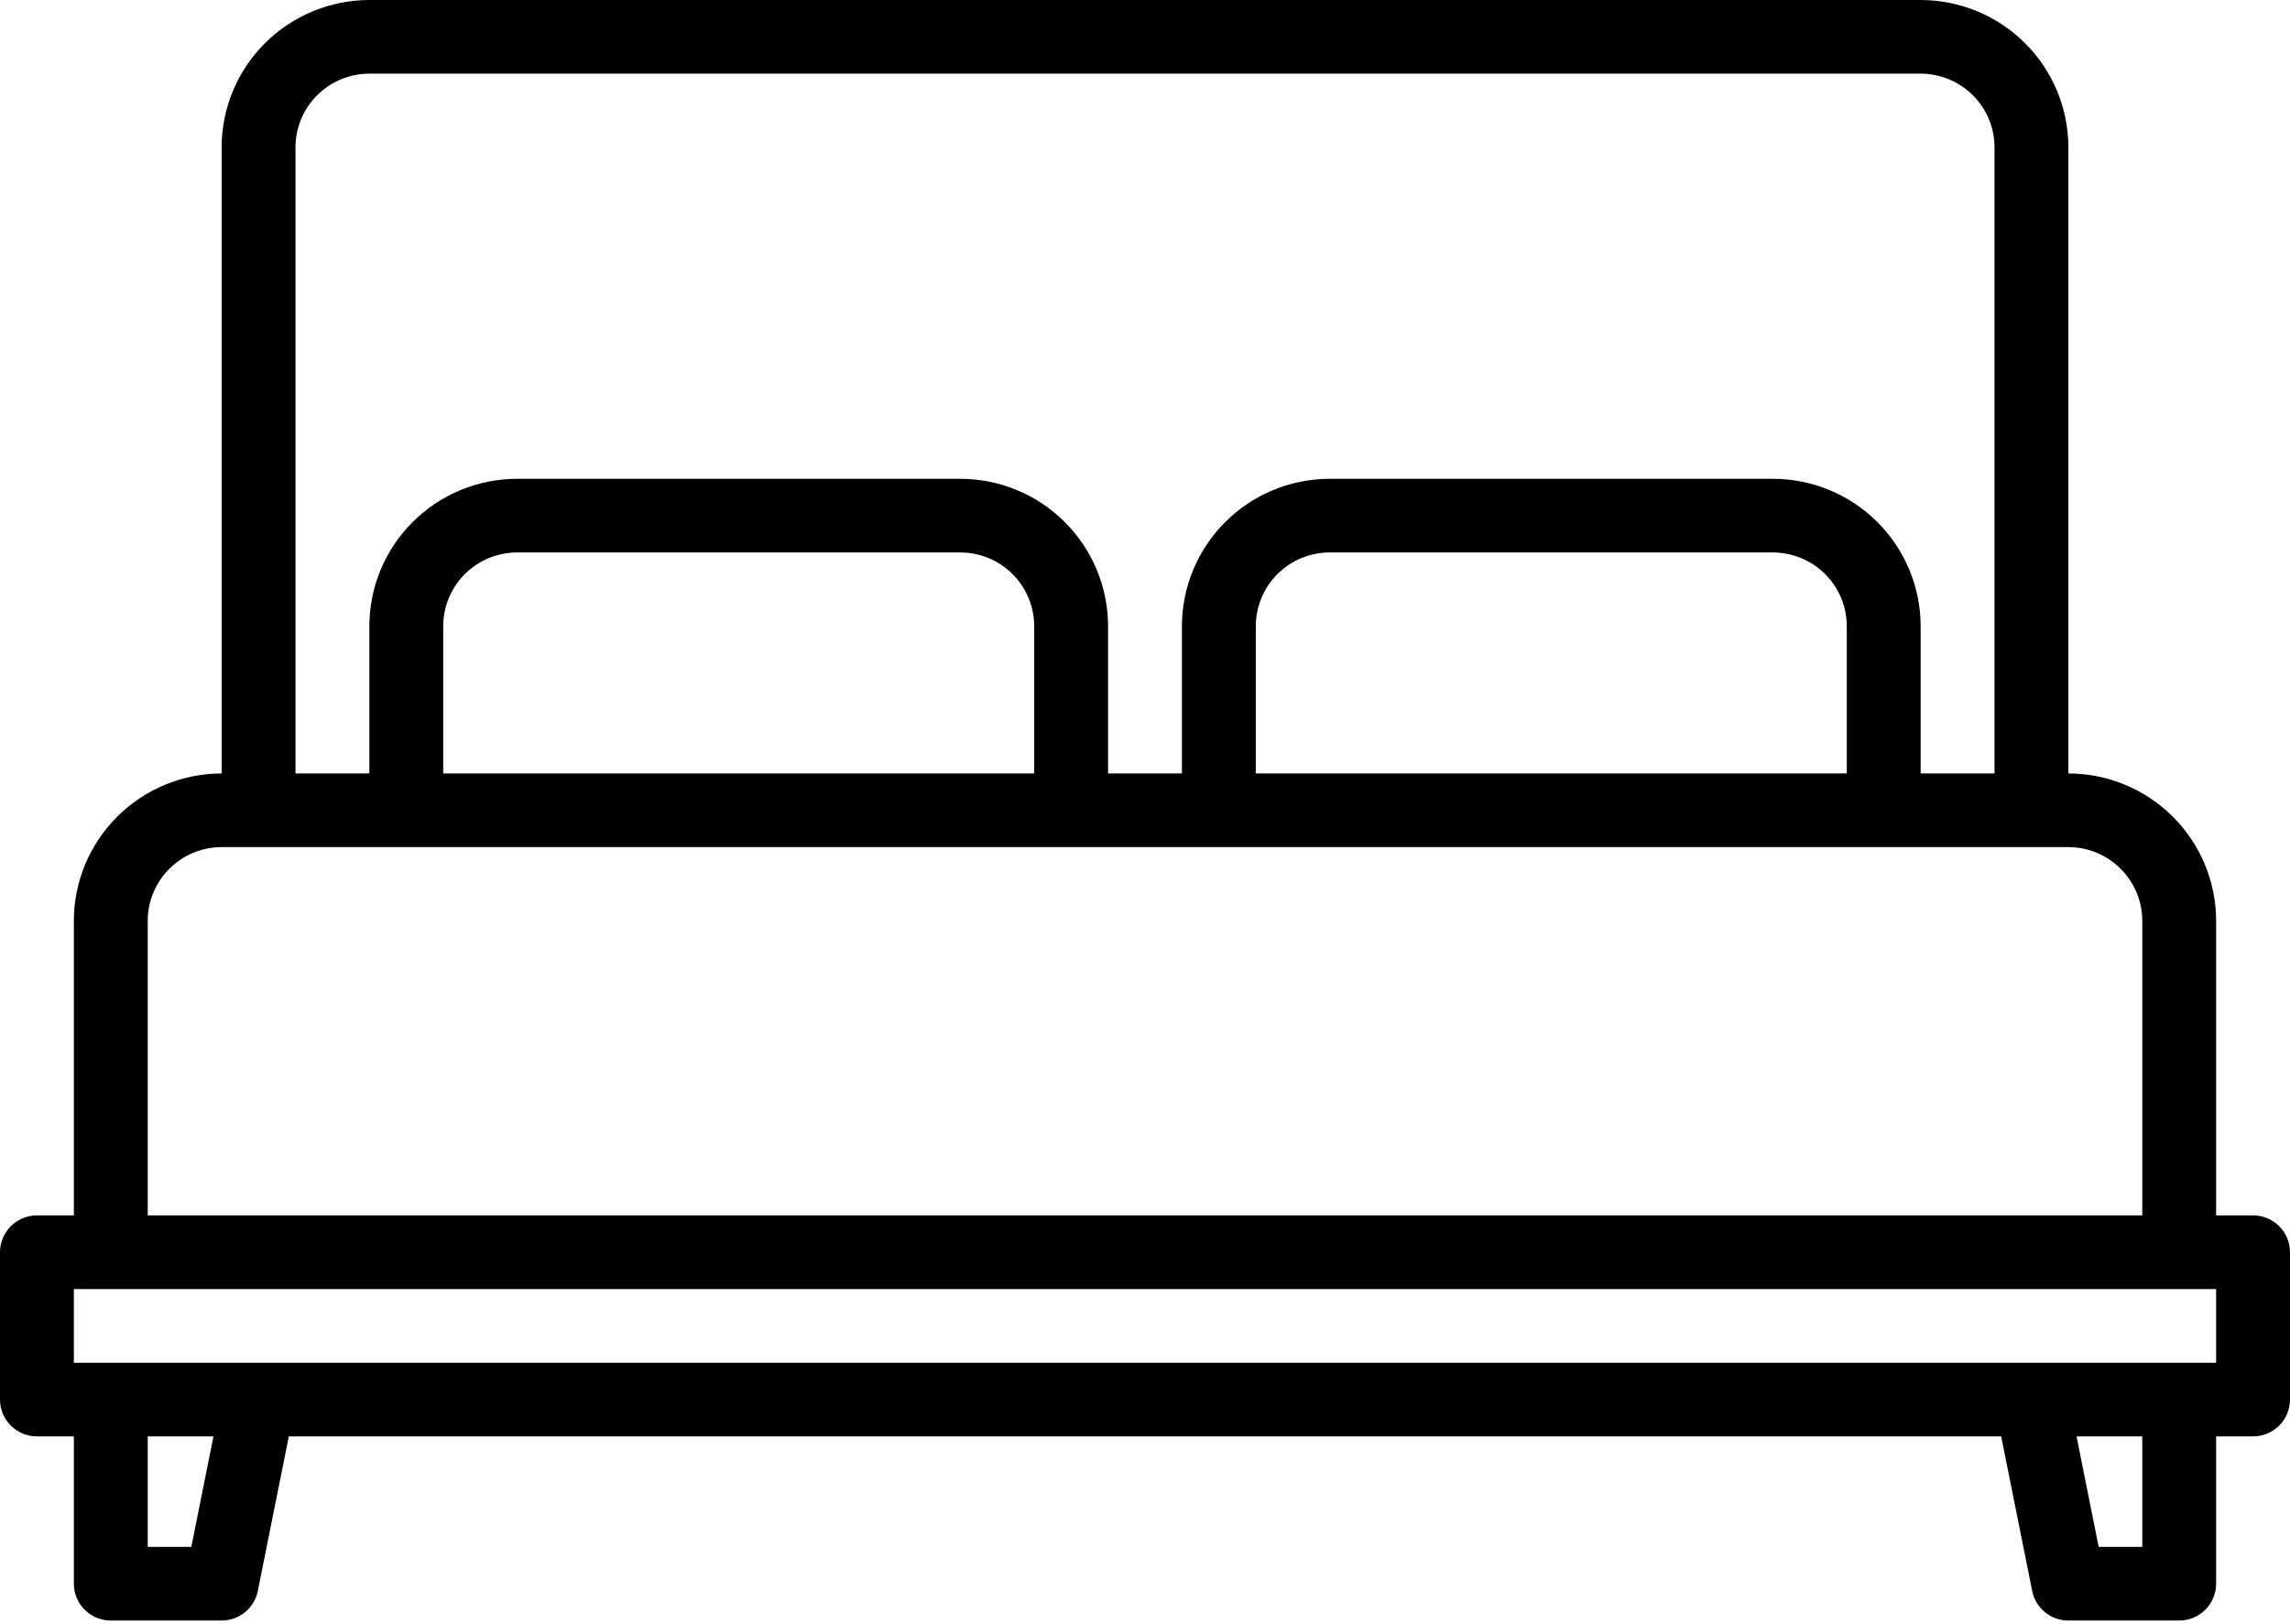 <svg width="55" height="39" viewBox="0 0 55 39" fill="none" xmlns="http://www.w3.org/2000/svg">
<path d="M54.113 29.192H53.226V22.115C53.225 21.177 52.85 20.278 52.185 19.615C51.52 18.951 50.618 18.578 49.677 18.577V3.538C49.676 2.6 49.302 1.701 48.637 1.038C47.972 0.374 47.07 0.001 46.129 0H8.871C7.93 0.001 7.028 0.374 6.363 1.038C5.698 1.701 5.324 2.6 5.323 3.538V18.577C4.382 18.578 3.48 18.951 2.815 19.615C2.15 20.278 1.775 21.177 1.774 22.115V29.192H0.887C0.652 29.192 0.426 29.285 0.26 29.451C0.093 29.617 0 29.842 0 30.077V33.615C0 33.85 0.093 34.075 0.26 34.241C0.426 34.407 0.652 34.5 0.887 34.5H1.774V38.038C1.774 38.273 1.868 38.498 2.034 38.664C2.2 38.83 2.426 38.923 2.661 38.923H5.323C5.528 38.923 5.726 38.852 5.885 38.723C6.043 38.593 6.152 38.413 6.192 38.212L6.937 34.5H48.063L48.808 38.212C48.848 38.413 48.957 38.593 49.115 38.723C49.274 38.852 49.472 38.923 49.677 38.923H52.339C52.574 38.923 52.8 38.83 52.966 38.664C53.132 38.498 53.226 38.273 53.226 38.038V34.5H54.113C54.348 34.5 54.574 34.407 54.74 34.241C54.907 34.075 55 33.85 55 33.615V30.077C55 29.842 54.907 29.617 54.74 29.451C54.574 29.285 54.348 29.192 54.113 29.192ZM7.097 3.538C7.097 3.069 7.285 2.62 7.617 2.288C7.95 1.956 8.401 1.77 8.871 1.769H46.129C46.599 1.77 47.05 1.956 47.383 2.288C47.715 2.62 47.903 3.069 47.903 3.538V18.577H46.129V15.039C46.128 14.1 45.754 13.201 45.088 12.538C44.423 11.874 43.521 11.501 42.581 11.5H31.936C30.995 11.501 30.093 11.874 29.428 12.538C28.763 13.201 28.388 14.1 28.387 15.039V18.577H26.613V15.039C26.612 14.1 26.237 13.201 25.572 12.538C24.907 11.874 24.005 11.501 23.064 11.5H12.419C11.479 11.501 10.577 11.874 9.912 12.538C9.246 13.201 8.872 14.1 8.871 15.039V18.577H7.097V3.538ZM44.355 15.039V18.577H30.161V15.039C30.162 14.569 30.349 14.12 30.682 13.788C31.014 13.456 31.465 13.27 31.936 13.269H42.581C43.051 13.27 43.502 13.456 43.834 13.788C44.167 14.12 44.354 14.569 44.355 15.039ZM24.839 15.039V18.577H10.645V15.039C10.646 14.569 10.833 14.12 11.165 13.788C11.498 13.456 11.949 13.27 12.419 13.269H23.064C23.535 13.27 23.986 13.456 24.318 13.788C24.651 14.12 24.838 14.569 24.839 15.039ZM3.548 22.115C3.549 21.646 3.736 21.197 4.069 20.865C4.401 20.533 4.852 20.347 5.323 20.346H49.677C50.148 20.347 50.599 20.533 50.931 20.865C51.264 21.197 51.451 21.646 51.452 22.115V29.192H3.548V22.115ZM4.595 37.154H3.548V34.5H5.127L4.595 37.154ZM51.452 37.154H50.405L49.873 34.5H51.452V37.154ZM53.226 32.731H1.774V30.962H53.226V32.731Z" fill="black"/>
</svg>
